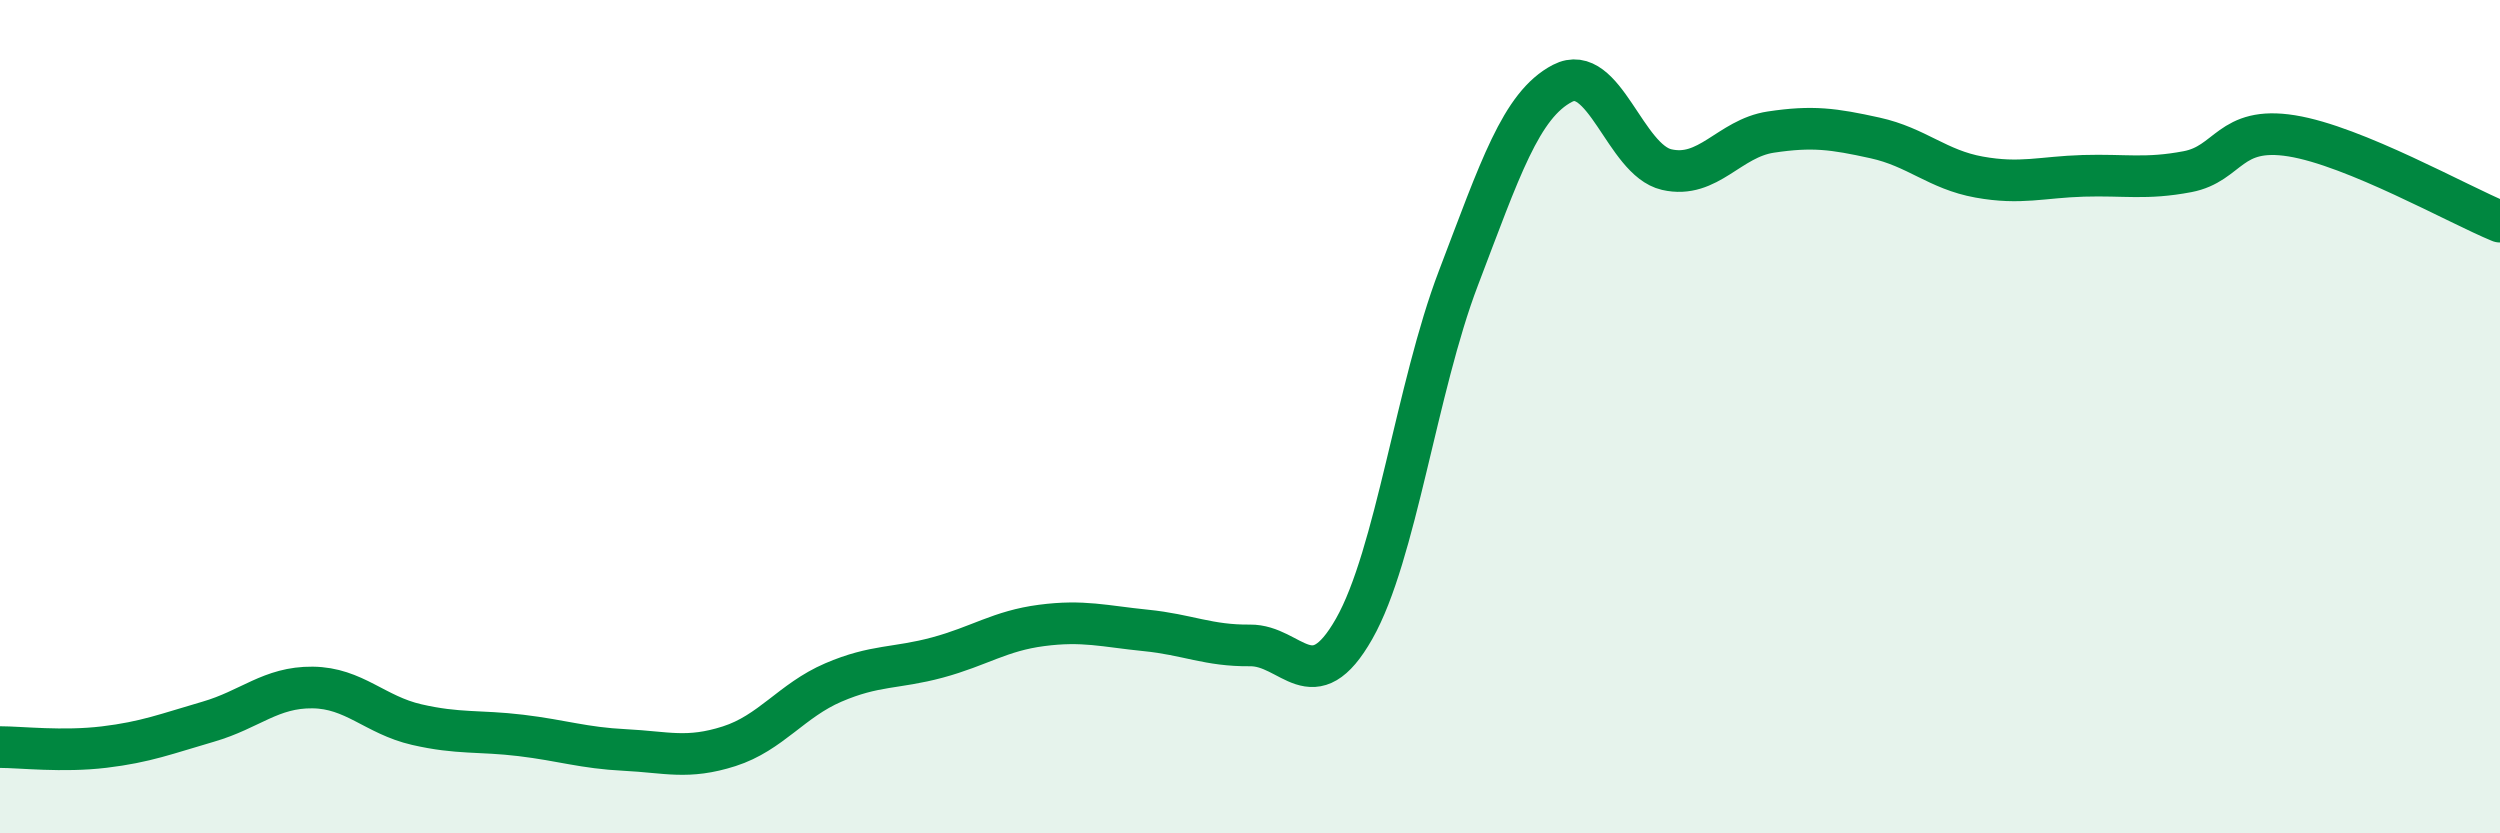 
    <svg width="60" height="20" viewBox="0 0 60 20" xmlns="http://www.w3.org/2000/svg">
      <path
        d="M 0,17.93 C 0.5,17.93 1.5,18.05 2.5,17.93 C 3.5,17.81 4,17.61 5,17.32 C 6,17.03 6.5,16.49 7.5,16.5 C 8.5,16.51 9,17.16 10,17.39 C 11,17.62 11.5,17.53 12.5,17.65 C 13.5,17.77 14,17.95 15,18 C 16,18.05 16.5,18.23 17.5,17.91 C 18.5,17.59 19,16.81 20,16.38 C 21,15.95 21.5,16.05 22.5,15.78 C 23.5,15.51 24,15.14 25,15.01 C 26,14.88 26.5,15.03 27.5,15.13 C 28.5,15.23 29,15.5 30,15.49 C 31,15.48 31.5,16.85 32.5,15.09 C 33.5,13.33 34,9.3 35,6.68 C 36,4.06 36.5,2.52 37.5,2 C 38.5,1.48 39,3.84 40,4.07 C 41,4.3 41.5,3.32 42.5,3.17 C 43.5,3.02 44,3.09 45,3.31 C 46,3.53 46.5,4.07 47.5,4.25 C 48.5,4.43 49,4.25 50,4.22 C 51,4.19 51.5,4.31 52.5,4.12 C 53.5,3.93 53.5,3.02 55,3.26 C 56.5,3.5 59,4.91 60,5.32L60 20L0 20Z"
        fill="#008740"
        opacity="0.1"
        stroke-linecap="round"
        stroke-linejoin="round"
      />
      <path
        d="M 0,17.93 C 0.5,17.93 1.5,18.05 2.5,17.93 C 3.5,17.81 4,17.61 5,17.32 C 6,17.03 6.5,16.49 7.5,16.5 C 8.5,16.51 9,17.16 10,17.39 C 11,17.62 11.5,17.53 12.5,17.65 C 13.5,17.77 14,17.95 15,18 C 16,18.05 16.5,18.23 17.5,17.91 C 18.5,17.59 19,16.81 20,16.38 C 21,15.95 21.5,16.05 22.5,15.78 C 23.5,15.51 24,15.14 25,15.01 C 26,14.88 26.5,15.03 27.5,15.13 C 28.5,15.23 29,15.5 30,15.49 C 31,15.48 31.5,16.85 32.5,15.09 C 33.5,13.33 34,9.3 35,6.68 C 36,4.06 36.5,2.52 37.5,2 C 38.5,1.48 39,3.84 40,4.07 C 41,4.3 41.5,3.32 42.5,3.17 C 43.5,3.02 44,3.09 45,3.31 C 46,3.53 46.5,4.07 47.5,4.25 C 48.5,4.43 49,4.25 50,4.22 C 51,4.19 51.5,4.31 52.5,4.12 C 53.5,3.93 53.5,3.02 55,3.26 C 56.5,3.5 59,4.91 60,5.32"
        stroke="#008740"
        stroke-width="1"
        fill="none"
        stroke-linecap="round"
        stroke-linejoin="round"
      />
    </svg>
  